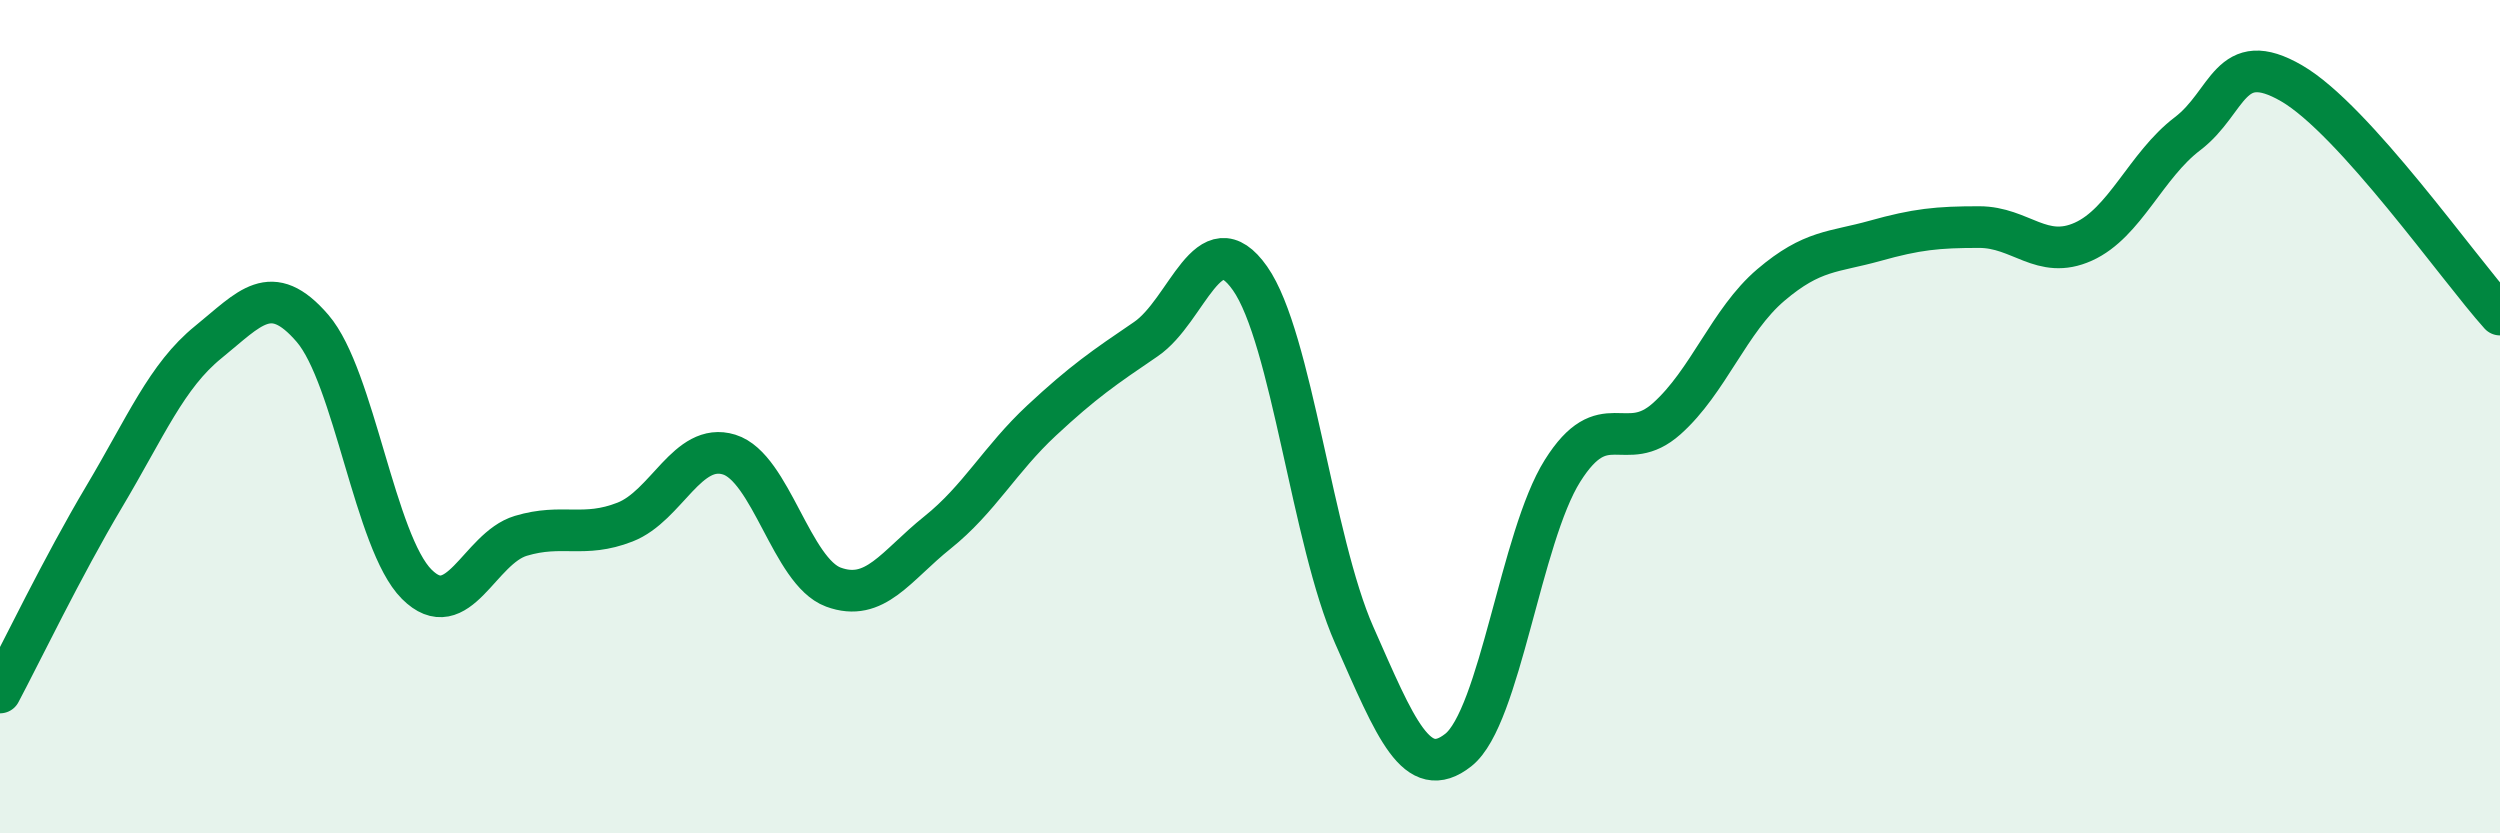 
    <svg width="60" height="20" viewBox="0 0 60 20" xmlns="http://www.w3.org/2000/svg">
      <path
        d="M 0,16.62 C 0.5,15.68 1.5,13.6 2.5,11.92 C 3.5,10.24 4,9.02 5,8.21 C 6,7.4 6.5,6.72 7.5,7.88 C 8.5,9.04 9,13.02 10,14.02 C 11,15.02 11.5,13.16 12.5,12.86 C 13.5,12.56 14,12.92 15,12.53 C 16,12.14 16.5,10.6 17.5,10.91 C 18.5,11.22 19,13.72 20,14.09 C 21,14.46 21.5,13.58 22.5,12.78 C 23.5,11.98 24,11.02 25,10.09 C 26,9.16 26.5,8.82 27.5,8.14 C 28.5,7.46 29,5.26 30,6.68 C 31,8.1 31.5,12.98 32.5,15.24 C 33.5,17.5 34,18.79 35,18 C 36,17.21 36.5,12.89 37.5,11.3 C 38.5,9.71 39,10.94 40,10.05 C 41,9.16 41.5,7.69 42.5,6.84 C 43.5,5.99 44,6.06 45,5.78 C 46,5.5 46.5,5.45 47.5,5.45 C 48.5,5.45 49,6.25 50,5.8 C 51,5.35 51.5,3.97 52.5,3.21 C 53.5,2.45 53.5,1.13 55,2 C 56.5,2.87 59,6.44 60,7.55L60 20L0 20Z"
        fill="#008740"
        opacity="0.1"
        stroke-linecap="round"
        stroke-linejoin="round"
      />
      <path
        d="M 0,16.62 C 0.5,15.68 1.5,13.6 2.5,11.92 C 3.5,10.24 4,9.02 5,8.21 C 6,7.4 6.5,6.72 7.5,7.88 C 8.5,9.04 9,13.02 10,14.02 C 11,15.02 11.5,13.16 12.5,12.86 C 13.5,12.56 14,12.92 15,12.53 C 16,12.14 16.5,10.6 17.5,10.91 C 18.5,11.22 19,13.72 20,14.09 C 21,14.46 21.5,13.58 22.5,12.78 C 23.5,11.98 24,11.02 25,10.09 C 26,9.16 26.5,8.82 27.5,8.14 C 28.5,7.46 29,5.26 30,6.68 C 31,8.1 31.5,12.98 32.5,15.24 C 33.5,17.5 34,18.79 35,18 C 36,17.21 36.5,12.89 37.5,11.3 C 38.5,9.71 39,10.94 40,10.05 C 41,9.16 41.5,7.69 42.5,6.84 C 43.5,5.99 44,6.06 45,5.78 C 46,5.5 46.5,5.45 47.5,5.45 C 48.5,5.45 49,6.25 50,5.8 C 51,5.35 51.5,3.97 52.5,3.21 C 53.5,2.45 53.5,1.13 55,2 C 56.5,2.87 59,6.44 60,7.55"
        stroke="#008740"
        stroke-width="1"
        fill="none"
        stroke-linecap="round"
        stroke-linejoin="round"
      />
    </svg>
  